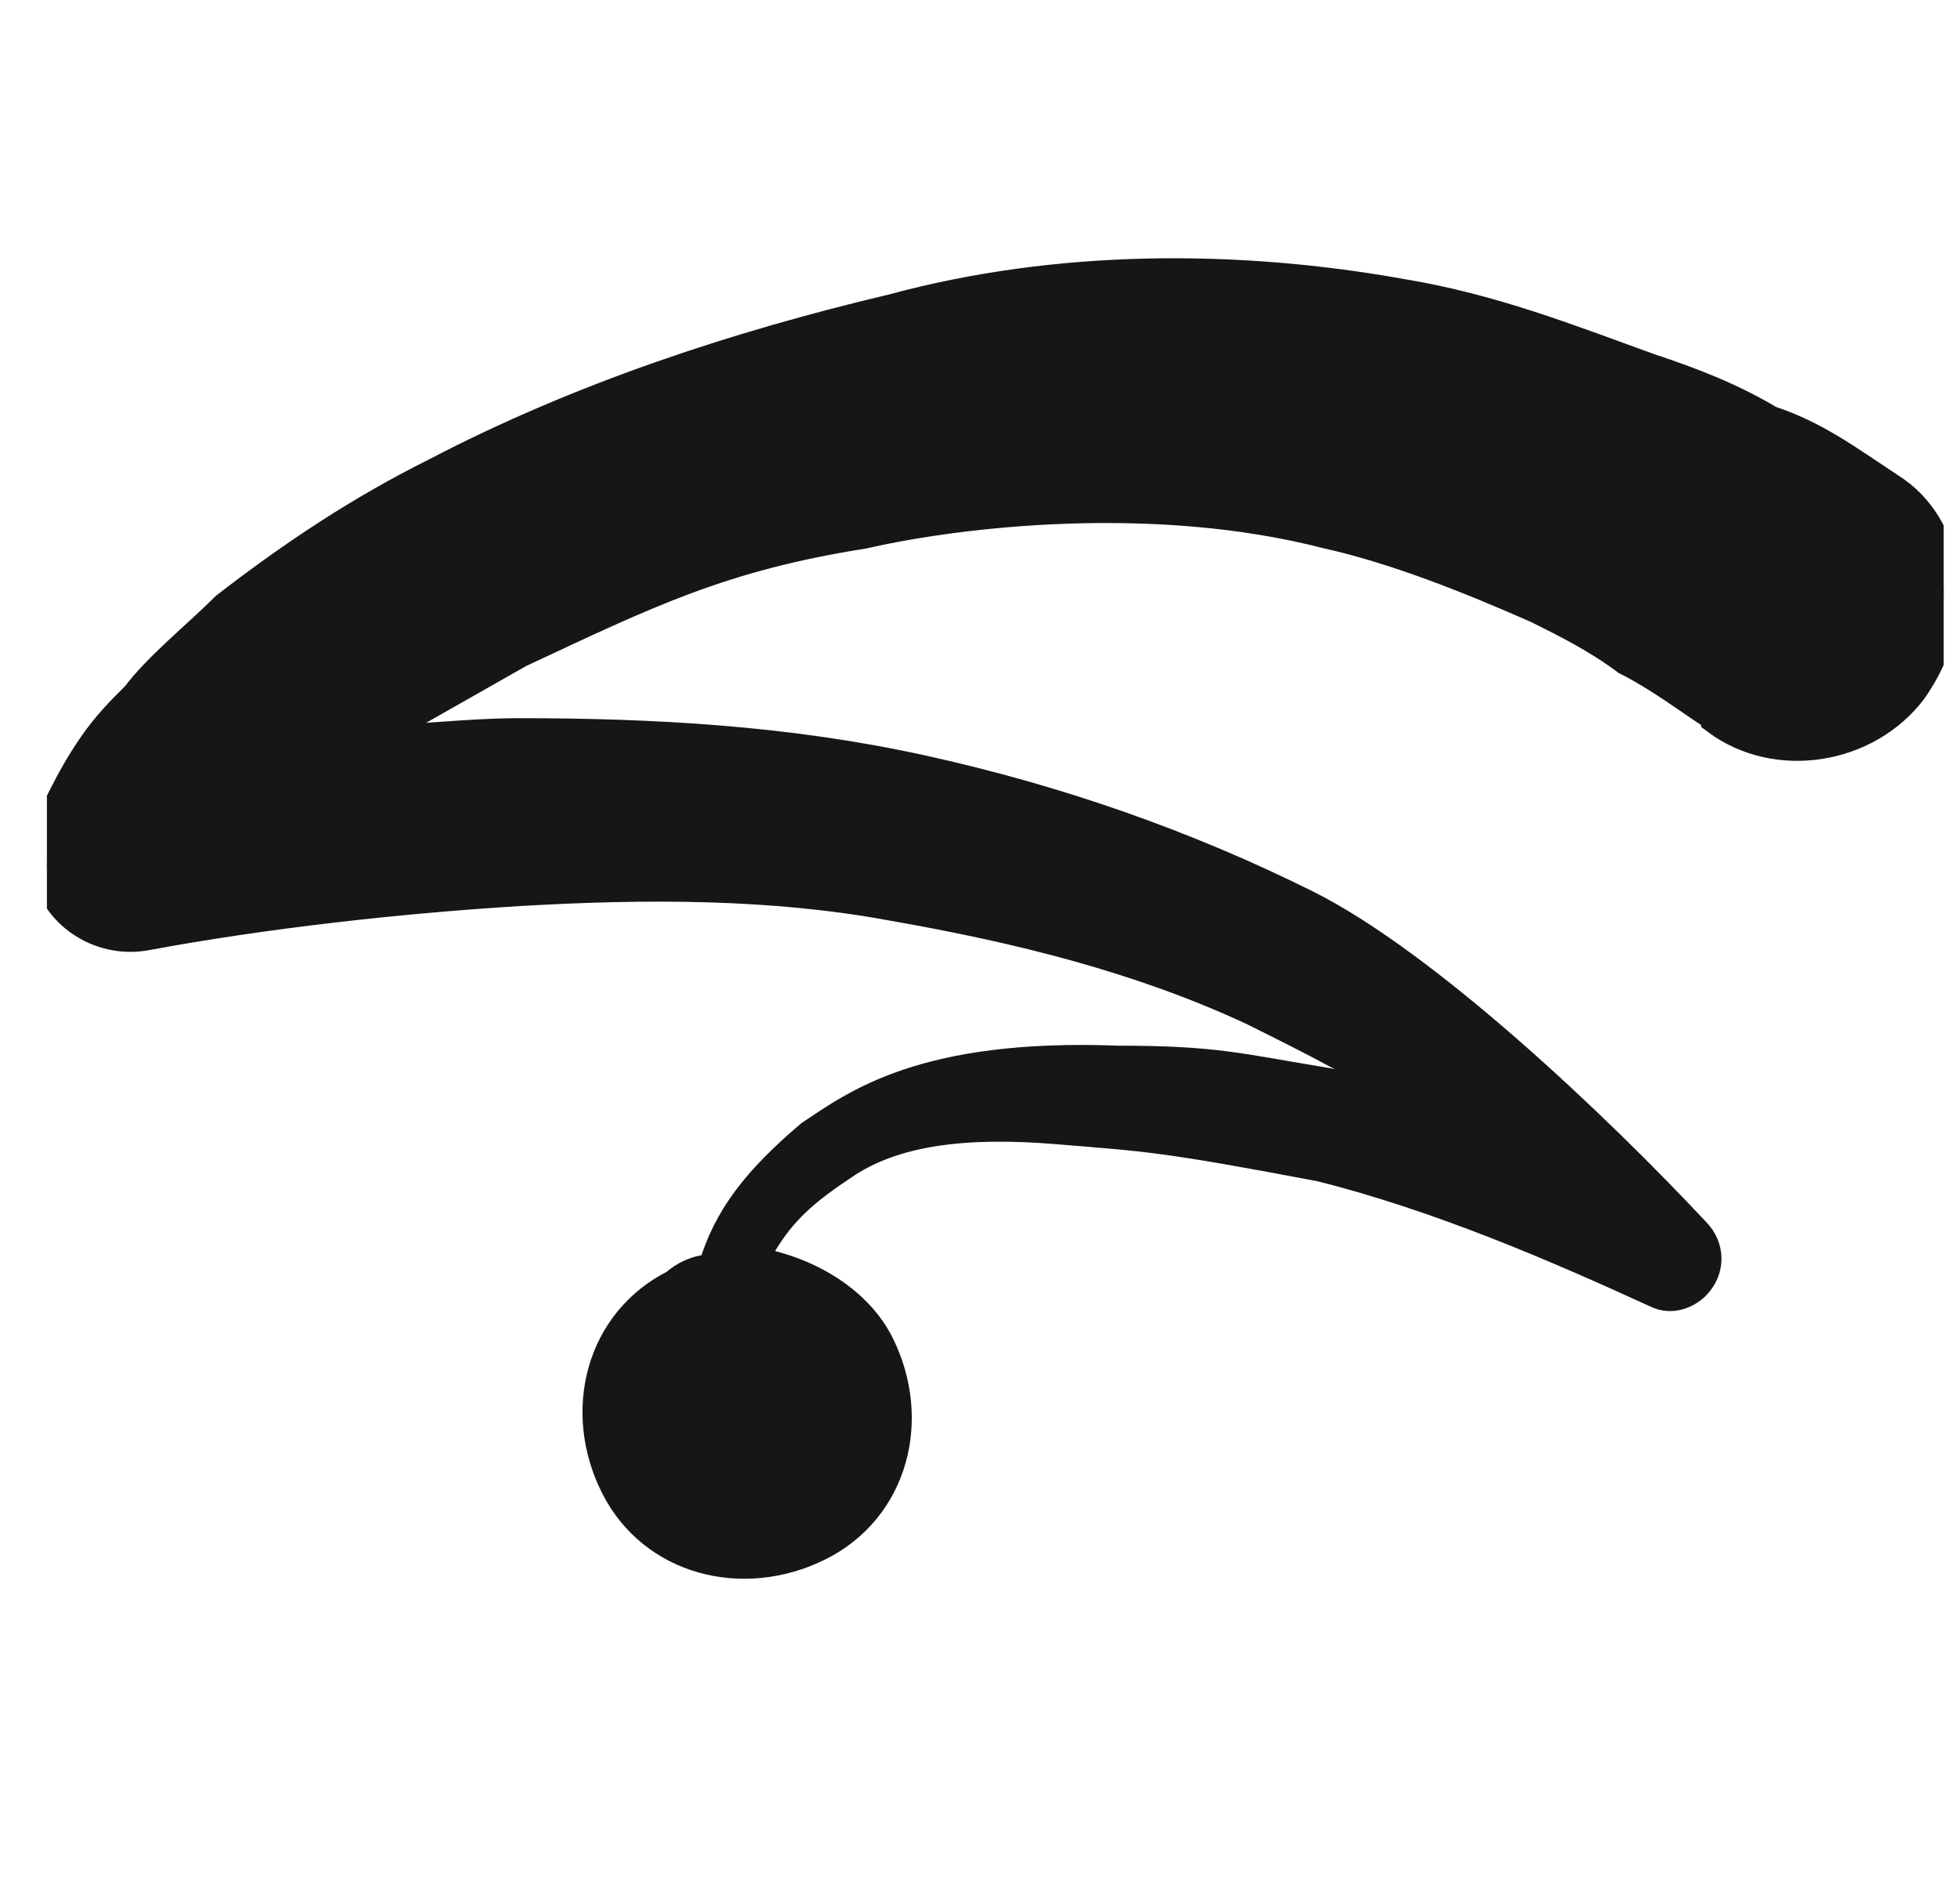 <svg width="31" height="30" viewBox="0 0 31 30" fill="none" xmlns="http://www.w3.org/2000/svg">
<g clip-path="url(#clip0_3274_4893)">
<path d="M29.88 7.726C29.169 7.255 28.695 6.902 27.985 6.666C27.393 6.313 26.8 6.077 26.09 5.842C24.787 5.371 23.602 4.9 22.181 4.664C19.575 4.193 16.732 4.193 14.127 4.9C11.639 5.488 9.152 6.313 6.901 7.49C5.717 8.079 4.651 8.786 3.585 9.61C3.111 10.081 2.519 10.552 2.164 11.023C1.927 11.258 1.69 11.494 1.453 11.847C1.216 12.2 1.098 12.436 0.861 12.907C0.742 13.143 0.742 13.496 0.742 13.731C0.861 14.438 1.571 14.909 2.282 14.791C4.177 14.438 6.309 14.202 8.204 14.085C10.218 13.967 12.232 13.967 14.127 14.32C16.14 14.673 18.035 15.144 19.812 15.969C20.76 16.44 21.707 16.911 22.536 17.499C22.062 17.382 21.47 17.264 20.997 17.146C19.575 16.911 19.22 16.793 17.68 16.793C14.6 16.675 13.534 17.499 12.824 17.97C11.995 18.677 11.521 19.266 11.284 20.09C11.047 20.09 10.81 20.208 10.692 20.326C9.507 20.914 9.152 22.327 9.744 23.505C10.336 24.682 11.758 25.036 12.942 24.447C14.127 23.858 14.482 22.445 13.89 21.267C13.534 20.561 12.705 20.09 11.876 19.972C12.232 19.266 12.587 18.912 13.297 18.441C14.127 17.853 15.311 17.735 16.732 17.853C18.154 17.97 18.391 17.97 20.878 18.441C22.773 18.912 24.668 19.737 26.208 20.443C26.445 20.561 26.682 20.443 26.8 20.326C27.037 20.09 27.037 19.737 26.8 19.501C25.261 17.853 22.536 15.262 20.641 14.32C18.746 13.378 16.732 12.671 14.6 12.2C12.468 11.729 10.336 11.612 8.204 11.612C7.375 11.612 6.546 11.729 5.717 11.729C6.546 11.258 7.375 10.787 8.204 10.316C10.218 9.374 11.402 8.786 13.653 8.432C15.193 8.079 18.272 7.726 20.997 8.432C22.062 8.668 23.247 9.139 24.313 9.61C24.787 9.845 25.261 10.081 25.734 10.434C26.208 10.67 26.682 11.023 27.037 11.258C27.037 11.258 27.156 11.258 27.156 11.376C28.103 12.083 29.525 11.847 30.235 10.905C31.064 9.728 30.828 8.315 29.88 7.726Z" fill="#161616" stroke="#161616" stroke-width="0.5" stroke-miterlimit="10"/>
</g>
<defs>
<clipPath id="clip0_3274_4893">
<rect width="30" height="30" fill="white" transform="translate(0.742)"/>
</clipPath>
</defs>
</svg>
